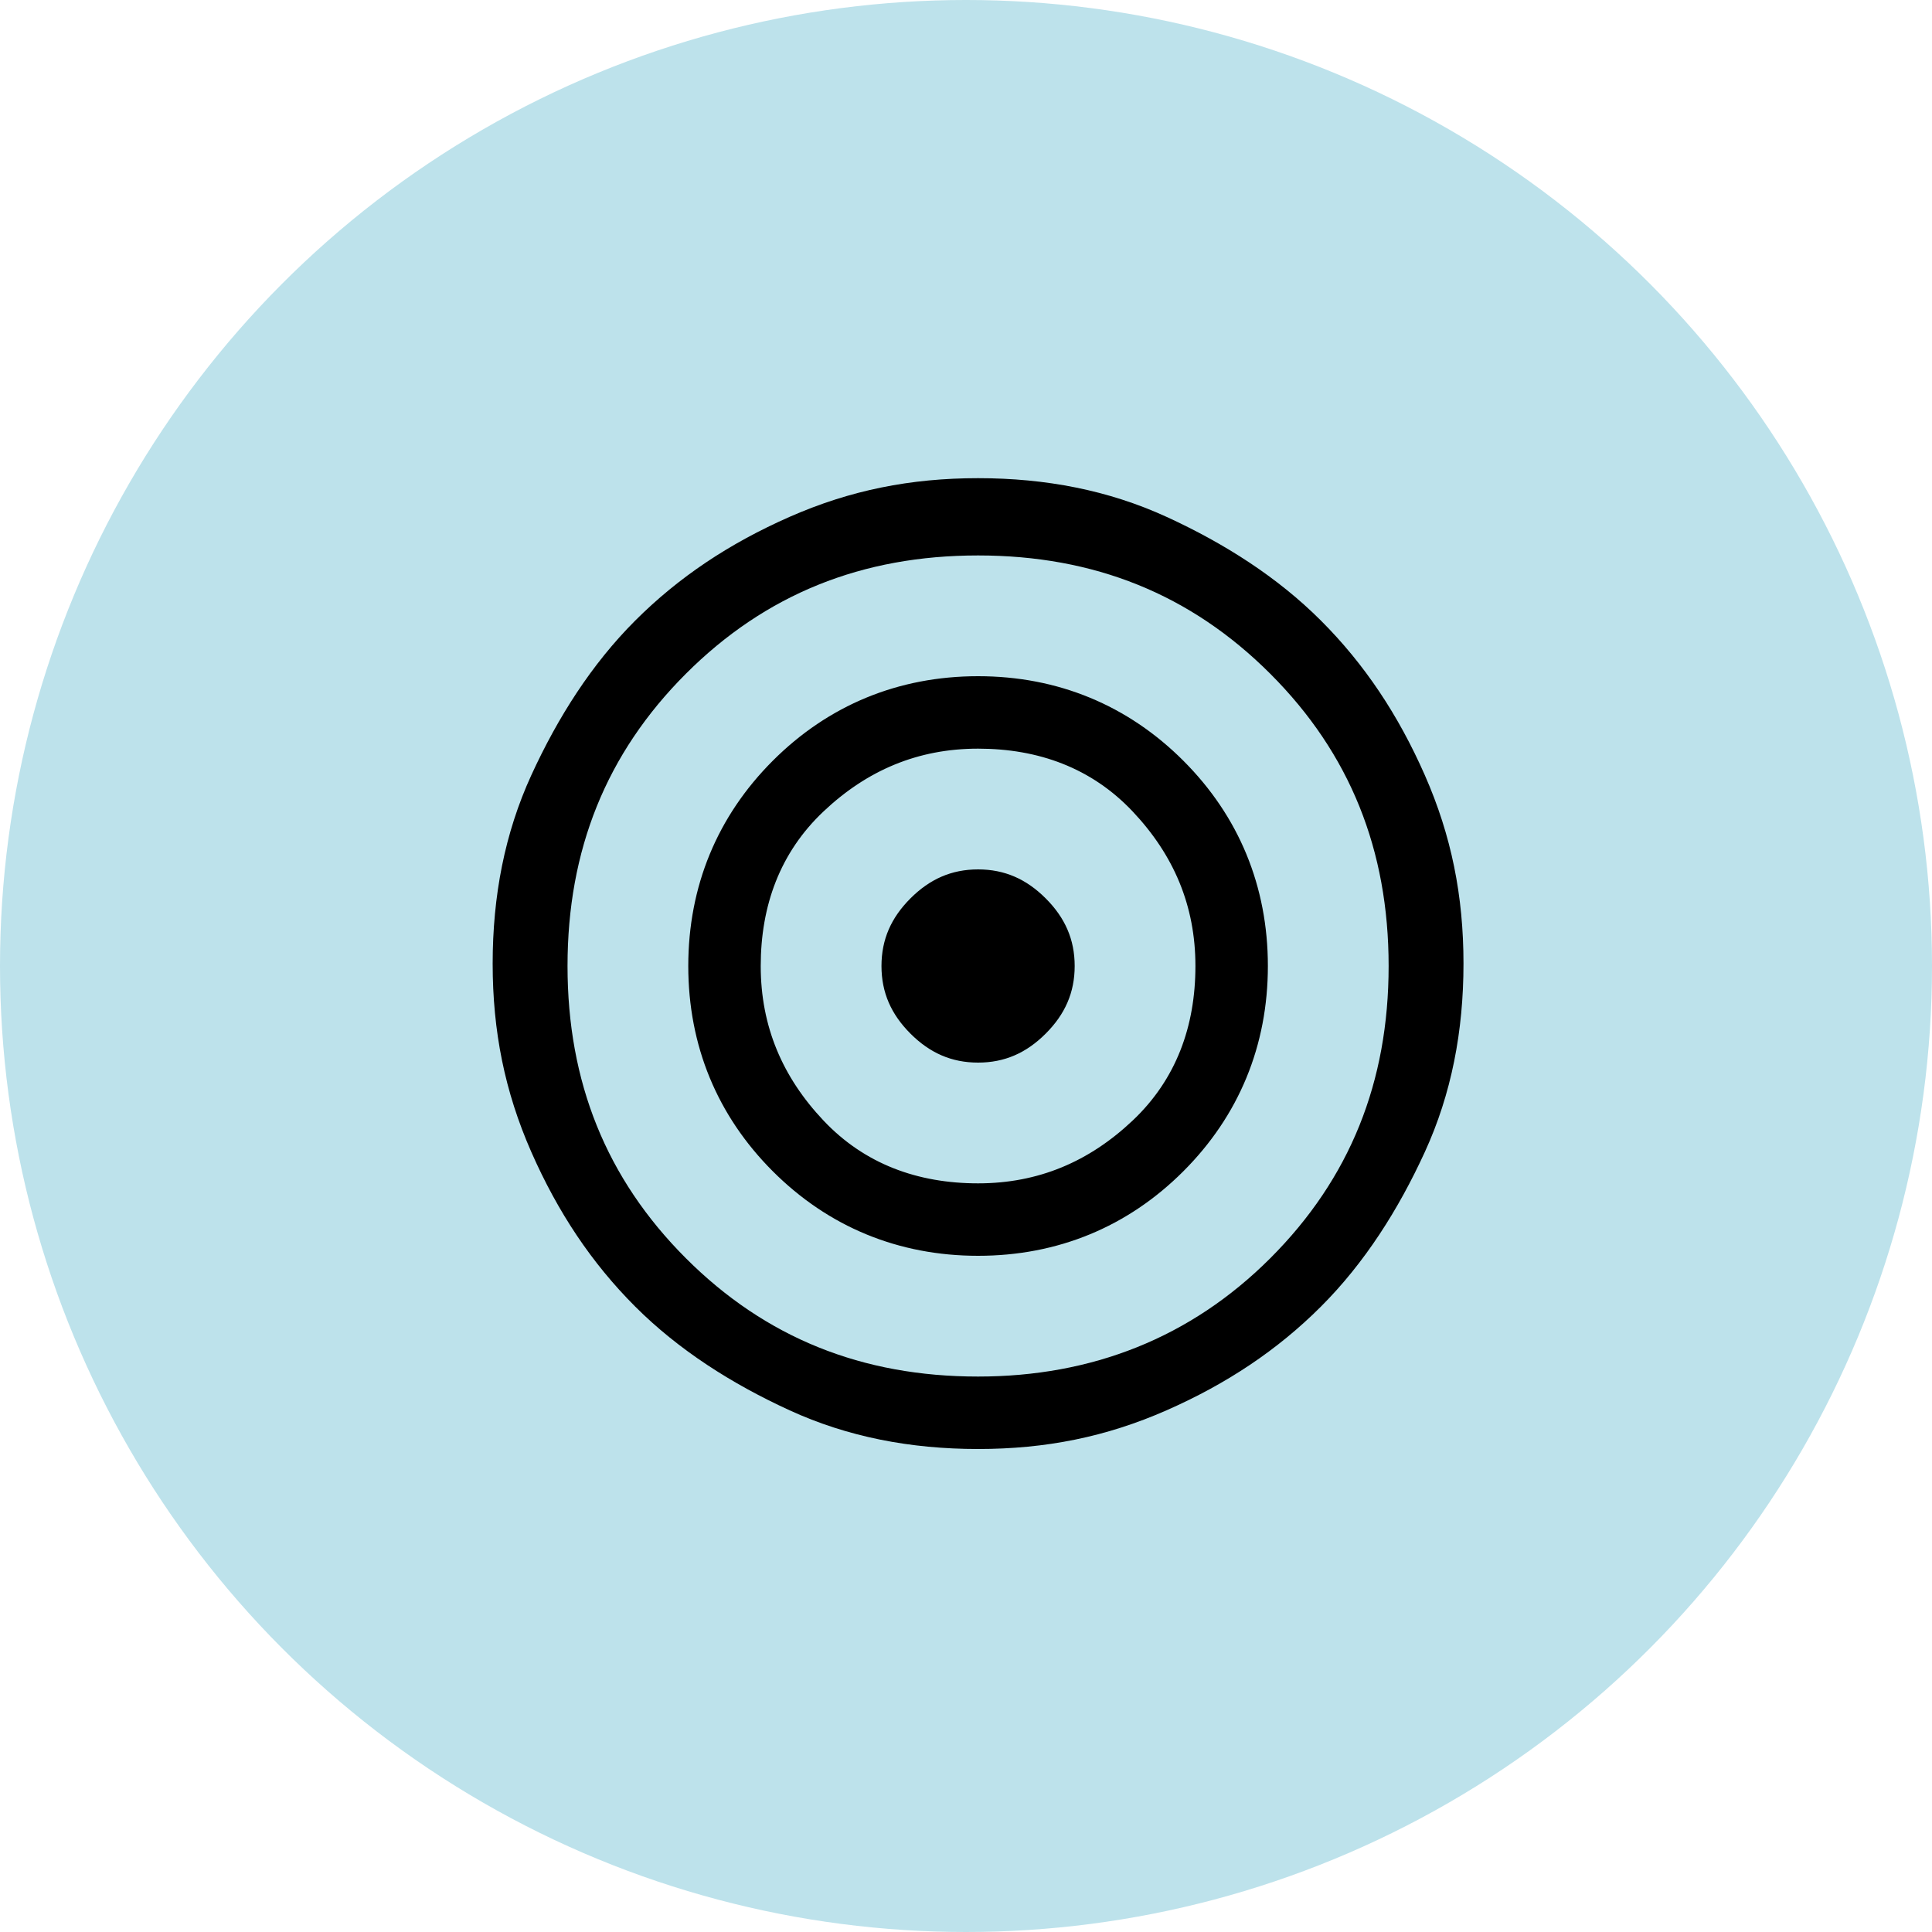 <?xml version="1.0" encoding="UTF-8"?>
<svg id="Layer_1" xmlns="http://www.w3.org/2000/svg" version="1.1" viewBox="0 0 80 80">
  <!-- Generator: Adobe Illustrator 29.5.1, SVG Export Plug-In . SVG Version: 2.1.0 Build 141)  -->
  <circle cx="40" cy="40" r="40" fill="#bde2eb"/>
  <path d="M40.5,60c-2.8,0-5.4-.5-7.8-1.6s-4.6-2.5-6.4-4.3-3.2-3.9-4.3-6.4-1.6-5-1.6-7.8.5-5.4,1.6-7.8,2.5-4.6,4.3-6.4,3.9-3.2,6.4-4.3,5-1.6,7.8-1.6,5.4.5,7.8,1.6,4.6,2.5,6.4,4.3,3.2,3.9,4.3,6.4,1.6,5,1.6,7.8-.5,5.4-1.6,7.8-2.5,4.6-4.3,6.4-3.9,3.2-6.4,4.3-5,1.6-7.8,1.6ZM40.5,57c4.7,0,8.8-1.6,12.1-4.9,3.3-3.3,4.9-7.3,4.9-12.1s-1.6-8.8-4.9-12.1c-3.3-3.3-7.3-4.9-12.1-4.9s-8.8,1.6-12.1,4.9c-3.3,3.3-4.9,7.3-4.9,12.1s1.6,8.8,4.9,12.1c3.3,3.3,7.3,4.9,12.1,4.9ZM40.5,52c-3.3,0-6.2-1.2-8.5-3.5s-3.5-5.2-3.5-8.5,1.2-6.2,3.5-8.5,5.2-3.5,8.5-3.5,6.2,1.2,8.5,3.5,3.5,5.2,3.5,8.5-1.2,6.2-3.5,8.5-5.2,3.5-8.5,3.5ZM40.5,49c2.5,0,4.6-.9,6.4-2.6s2.6-3.9,2.6-6.4-.9-4.6-2.6-6.4-3.9-2.6-6.4-2.6-4.6.9-6.4,2.6-2.6,3.9-2.6,6.4.9,4.6,2.6,6.4,3.9,2.6,6.4,2.6ZM40.5,44c-1.1,0-2-.4-2.8-1.2s-1.2-1.7-1.2-2.8.4-2,1.2-2.8,1.7-1.2,2.8-1.2,2,.4,2.8,1.2,1.2,1.7,1.2,2.8-.4,2-1.2,2.8-1.7,1.2-2.8,1.2Z"/>
</svg>